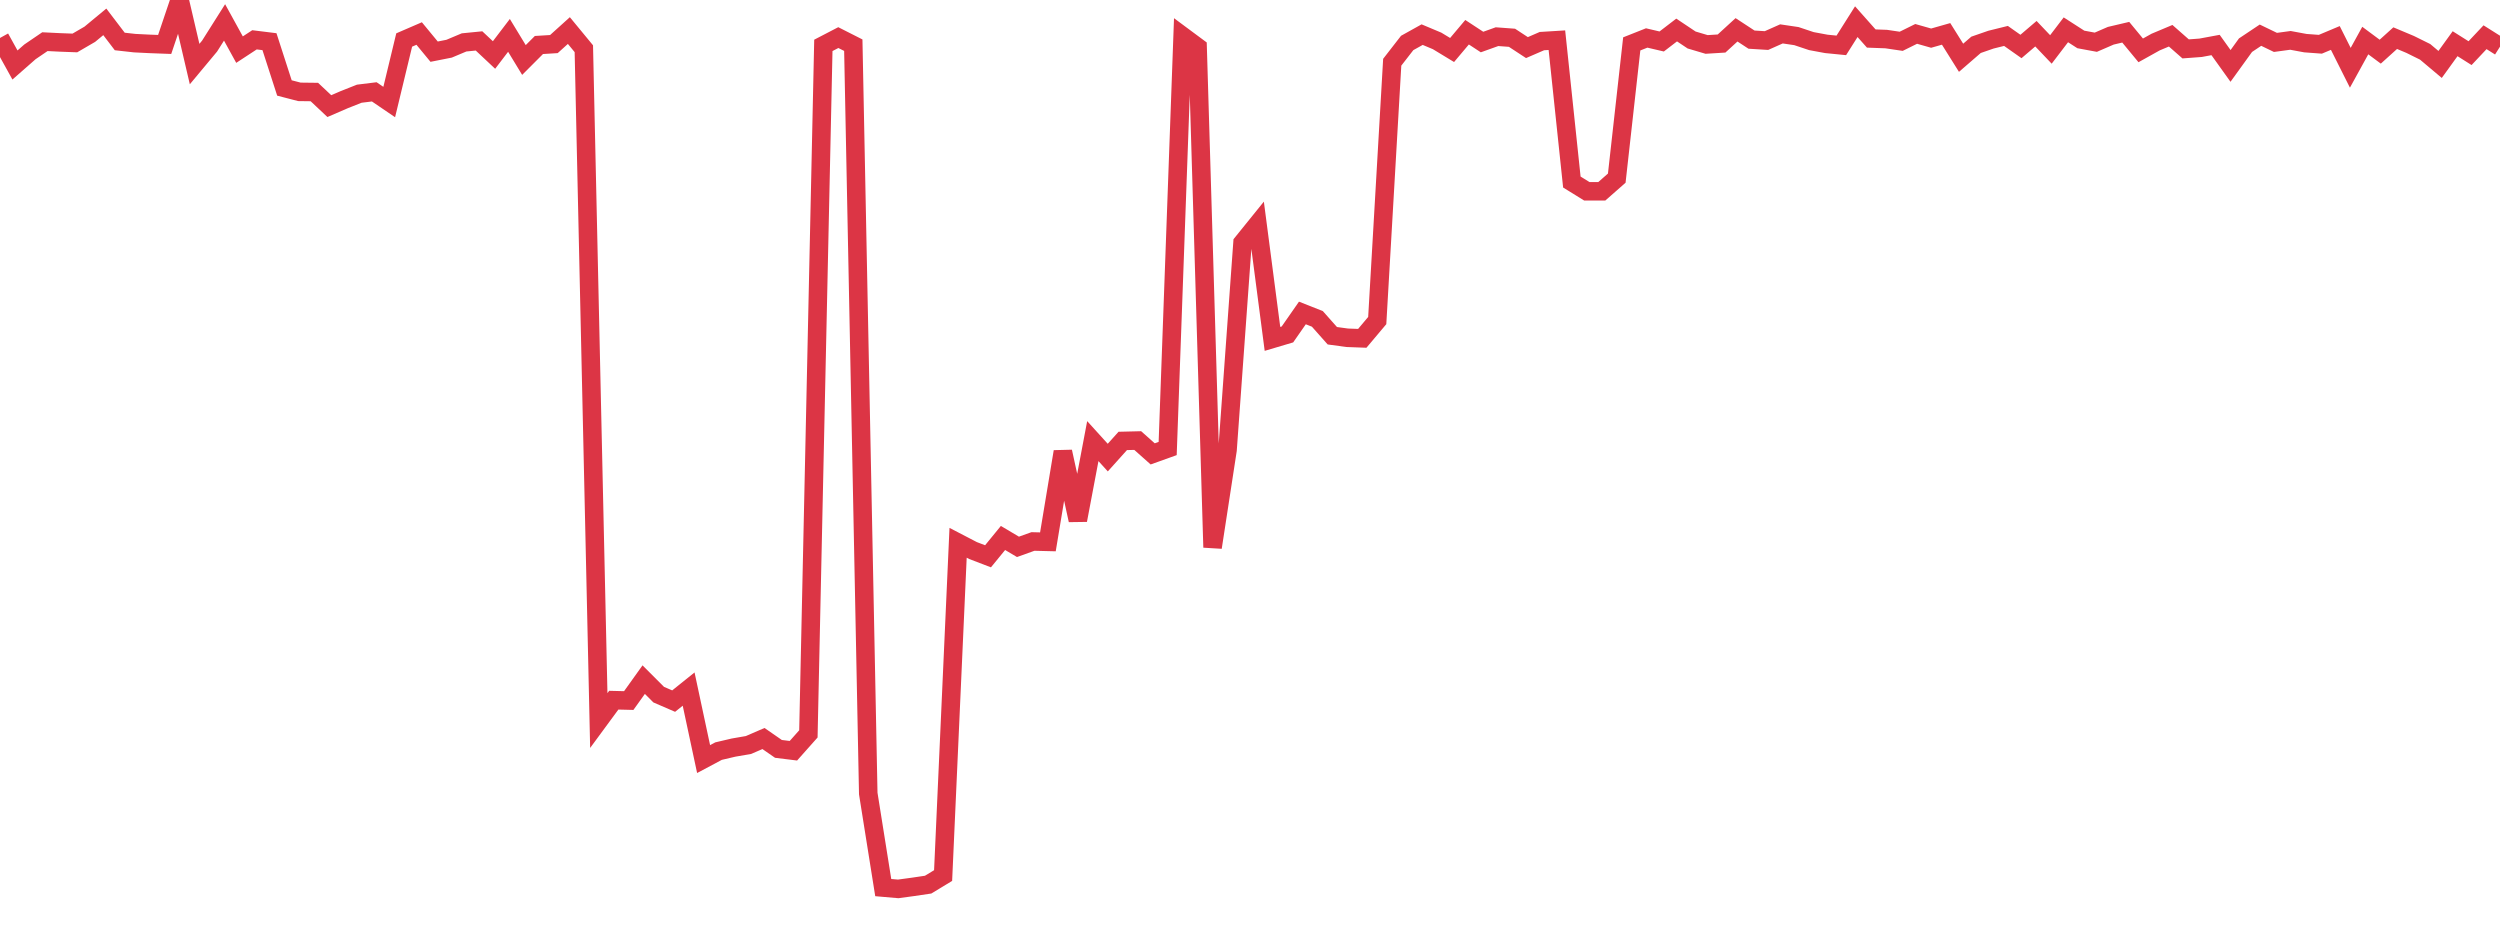 <?xml version="1.0" standalone="no"?>
<!DOCTYPE svg PUBLIC "-//W3C//DTD SVG 1.1//EN" "http://www.w3.org/Graphics/SVG/1.1/DTD/svg11.dtd">
<svg width="135" height="50" viewBox="0 0 135 50" preserveAspectRatio="none" class="sparkline" xmlns="http://www.w3.org/2000/svg"
xmlns:xlink="http://www.w3.org/1999/xlink"><path  class="sparkline--line" d="M 0 2.05 L 0 2.05 L 0.808 3.51 L 1.617 2.8 L 2.425 2.25 L 3.234 2.29 L 4.042 2.32 L 4.85 1.85 L 5.659 1.18 L 6.467 2.24 L 7.275 2.33 L 8.084 2.37 L 8.892 2.4 L 9.701 0 L 10.509 3.46 L 11.317 2.49 L 12.126 1.21 L 12.934 2.68 L 13.743 2.15 L 14.551 2.25 L 15.359 4.75 L 16.168 4.96 L 16.976 4.97 L 17.784 5.73 L 18.593 5.38 L 19.401 5.06 L 20.21 4.96 L 21.018 5.51 L 21.826 2.16 L 22.635 1.81 L 23.443 2.79 L 24.251 2.63 L 25.06 2.29 L 25.868 2.21 L 26.677 2.97 L 27.485 1.91 L 28.293 3.24 L 29.102 2.43 L 29.91 2.38 L 30.719 1.65 L 31.527 2.63 L 32.335 38.91 L 33.144 37.81 L 33.952 37.83 L 34.76 36.7 L 35.569 37.51 L 36.377 37.86 L 37.186 37.21 L 37.994 40.99 L 38.802 40.56 L 39.611 40.37 L 40.419 40.23 L 41.228 39.88 L 42.036 40.44 L 42.844 40.54 L 43.653 39.63 L 44.461 2.45 L 45.269 2.03 L 46.078 2.44 L 46.886 42.85 L 47.695 47.93 L 48.503 48 L 49.311 47.89 L 50.12 47.77 L 50.928 47.28 L 51.737 29.31 L 52.545 29.73 L 53.353 30.04 L 54.162 29.05 L 54.97 29.53 L 55.778 29.24 L 56.587 29.26 L 57.395 24.39 L 58.204 28.09 L 59.012 23.82 L 59.82 24.71 L 60.629 23.81 L 61.437 23.79 L 62.246 24.51 L 63.054 24.22 L 63.862 1.95 L 64.671 2.55 L 65.479 29.56 L 66.287 24.3 L 67.096 13.11 L 67.904 12.11 L 68.713 18.3 L 69.521 18.06 L 70.329 16.9 L 71.138 17.22 L 71.946 18.13 L 72.754 18.24 L 73.563 18.27 L 74.371 17.31 L 75.18 3.36 L 75.988 2.32 L 76.796 1.87 L 77.605 2.21 L 78.413 2.7 L 79.222 1.74 L 80.03 2.27 L 80.838 1.98 L 81.647 2.04 L 82.455 2.57 L 83.263 2.22 L 84.072 2.17 L 84.88 9.83 L 85.689 10.33 L 86.497 10.33 L 87.305 9.62 L 88.114 2.37 L 88.922 2.05 L 89.731 2.24 L 90.539 1.62 L 91.347 2.16 L 92.156 2.4 L 92.964 2.35 L 93.772 1.61 L 94.581 2.14 L 95.389 2.19 L 96.198 1.83 L 97.006 1.95 L 97.814 2.22 L 98.623 2.37 L 99.431 2.45 L 100.24 1.17 L 101.048 2.08 L 101.856 2.11 L 102.665 2.23 L 103.473 1.83 L 104.281 2.06 L 105.09 1.83 L 105.898 3.12 L 106.707 2.42 L 107.515 2.14 L 108.323 1.94 L 109.132 2.51 L 109.94 1.82 L 110.749 2.67 L 111.557 1.61 L 112.365 2.13 L 113.174 2.28 L 113.982 1.93 L 114.79 1.74 L 115.599 2.72 L 116.407 2.27 L 117.216 1.93 L 118.024 2.64 L 118.832 2.58 L 119.641 2.43 L 120.449 3.56 L 121.257 2.44 L 122.066 1.9 L 122.874 2.29 L 123.683 2.18 L 124.491 2.33 L 125.299 2.39 L 126.108 2.05 L 126.916 3.66 L 127.725 2.19 L 128.533 2.79 L 129.341 2.06 L 130.15 2.4 L 130.958 2.8 L 131.766 3.48 L 132.575 2.36 L 133.383 2.87 L 134.192 2.01 L 135 2.52" fill="none" stroke-width="1" stroke="#dc3545"></path></svg>